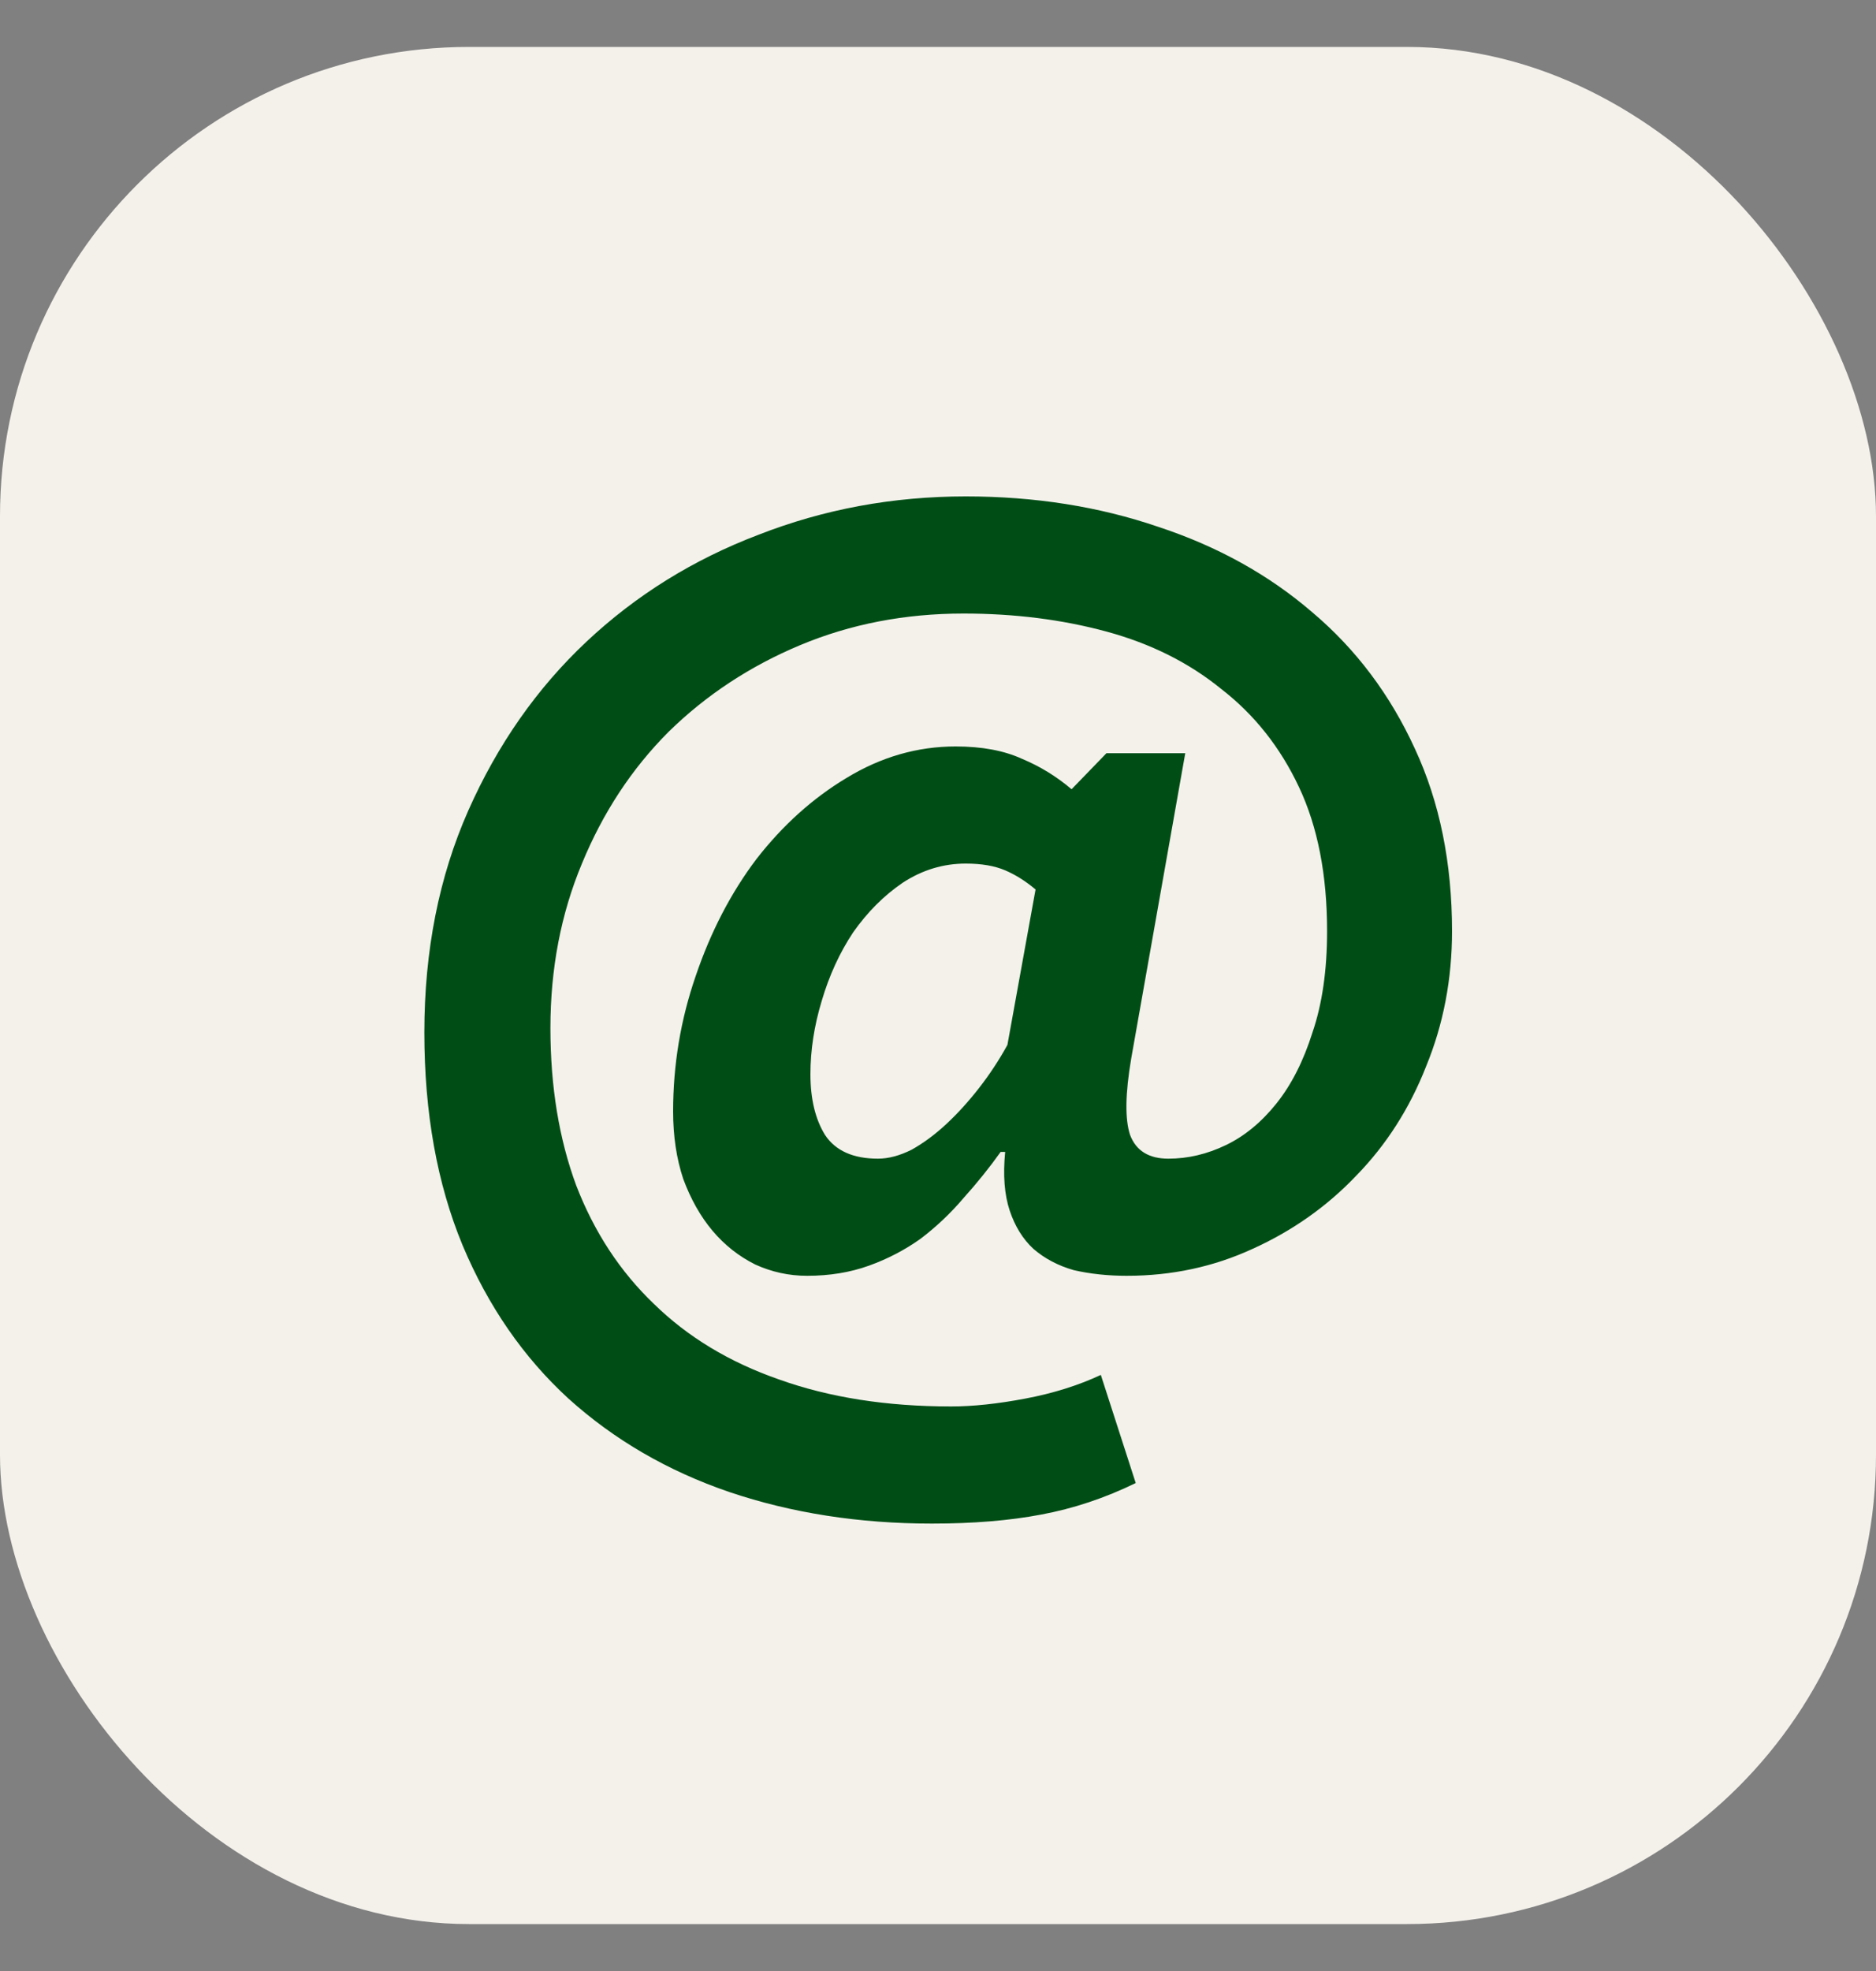 <svg width="20" height="21" viewBox="0 0 20 21" fill="none" xmlns="http://www.w3.org/2000/svg">
<rect x="0" y="0" width="20" height="21" fill="#808080" stroke="none"/>
<rect y="0.5" width="20" height="20" rx="5" fill="#F4F1EB"/>
<path d="M11.796 8.025H12.636L12.06 11.277C11.996 11.653 11.992 11.925 12.048 12.093C12.112 12.261 12.248 12.345 12.456 12.345C12.664 12.345 12.868 12.297 13.068 12.201C13.268 12.105 13.448 11.957 13.608 11.757C13.768 11.557 13.896 11.305 13.992 11.001C14.096 10.697 14.148 10.337 14.148 9.921C14.148 9.321 14.048 8.809 13.848 8.385C13.648 7.961 13.372 7.613 13.02 7.341C12.676 7.061 12.268 6.857 11.796 6.729C11.324 6.601 10.816 6.537 10.272 6.537C9.648 6.537 9.068 6.649 8.532 6.873C7.996 7.097 7.528 7.405 7.128 7.797C6.736 8.189 6.428 8.657 6.204 9.201C5.98 9.737 5.868 10.321 5.868 10.953C5.868 11.577 5.96 12.137 6.144 12.633C6.336 13.129 6.612 13.549 6.972 13.893C7.332 14.245 7.776 14.513 8.304 14.697C8.84 14.889 9.452 14.985 10.14 14.985C10.372 14.985 10.636 14.957 10.932 14.901C11.228 14.845 11.496 14.761 11.736 14.649L12.108 15.801C11.78 15.961 11.444 16.073 11.1 16.137C10.764 16.201 10.376 16.233 9.936 16.233C9.16 16.233 8.44 16.121 7.776 15.897C7.12 15.673 6.548 15.341 6.06 14.901C5.58 14.461 5.204 13.917 4.932 13.269C4.66 12.613 4.524 11.857 4.524 11.001C4.524 10.129 4.68 9.341 4.992 8.637C5.304 7.933 5.724 7.333 6.252 6.837C6.78 6.341 7.392 5.961 8.088 5.697C8.784 5.425 9.52 5.289 10.296 5.289C11.032 5.289 11.716 5.397 12.348 5.613C12.98 5.821 13.528 6.125 13.992 6.525C14.456 6.917 14.82 7.401 15.084 7.977C15.348 8.545 15.48 9.193 15.48 9.921C15.48 10.433 15.388 10.913 15.204 11.361C15.028 11.809 14.78 12.197 14.46 12.525C14.148 12.853 13.78 13.113 13.356 13.305C12.94 13.497 12.492 13.593 12.012 13.593C11.812 13.593 11.624 13.573 11.448 13.533C11.28 13.485 11.136 13.409 11.016 13.305C10.904 13.201 10.82 13.065 10.764 12.897C10.708 12.729 10.692 12.521 10.716 12.273H10.668C10.548 12.441 10.416 12.605 10.272 12.765C10.136 12.925 9.984 13.069 9.816 13.197C9.648 13.317 9.464 13.413 9.264 13.485C9.064 13.557 8.844 13.593 8.604 13.593C8.412 13.593 8.228 13.553 8.052 13.473C7.876 13.385 7.724 13.265 7.596 13.113C7.468 12.961 7.364 12.777 7.284 12.561C7.212 12.345 7.176 12.105 7.176 11.841C7.176 11.345 7.256 10.865 7.416 10.401C7.576 9.929 7.792 9.513 8.064 9.153C8.344 8.793 8.664 8.505 9.024 8.289C9.392 8.065 9.78 7.953 10.188 7.953C10.468 7.953 10.704 7.997 10.896 8.085C11.088 8.165 11.264 8.273 11.424 8.409L11.796 8.025ZM11.04 9.477C10.936 9.389 10.828 9.321 10.716 9.273C10.604 9.225 10.464 9.201 10.296 9.201C10.056 9.201 9.832 9.269 9.624 9.405C9.424 9.541 9.248 9.717 9.096 9.933C8.952 10.149 8.84 10.393 8.76 10.665C8.68 10.929 8.64 11.189 8.64 11.445C8.64 11.709 8.692 11.925 8.796 12.093C8.908 12.261 9.096 12.345 9.36 12.345C9.472 12.345 9.592 12.313 9.72 12.249C9.848 12.177 9.972 12.085 10.092 11.973C10.212 11.861 10.328 11.733 10.44 11.589C10.552 11.445 10.652 11.293 10.74 11.133L11.04 9.477Z" fill="#004E16"/>
</svg>
